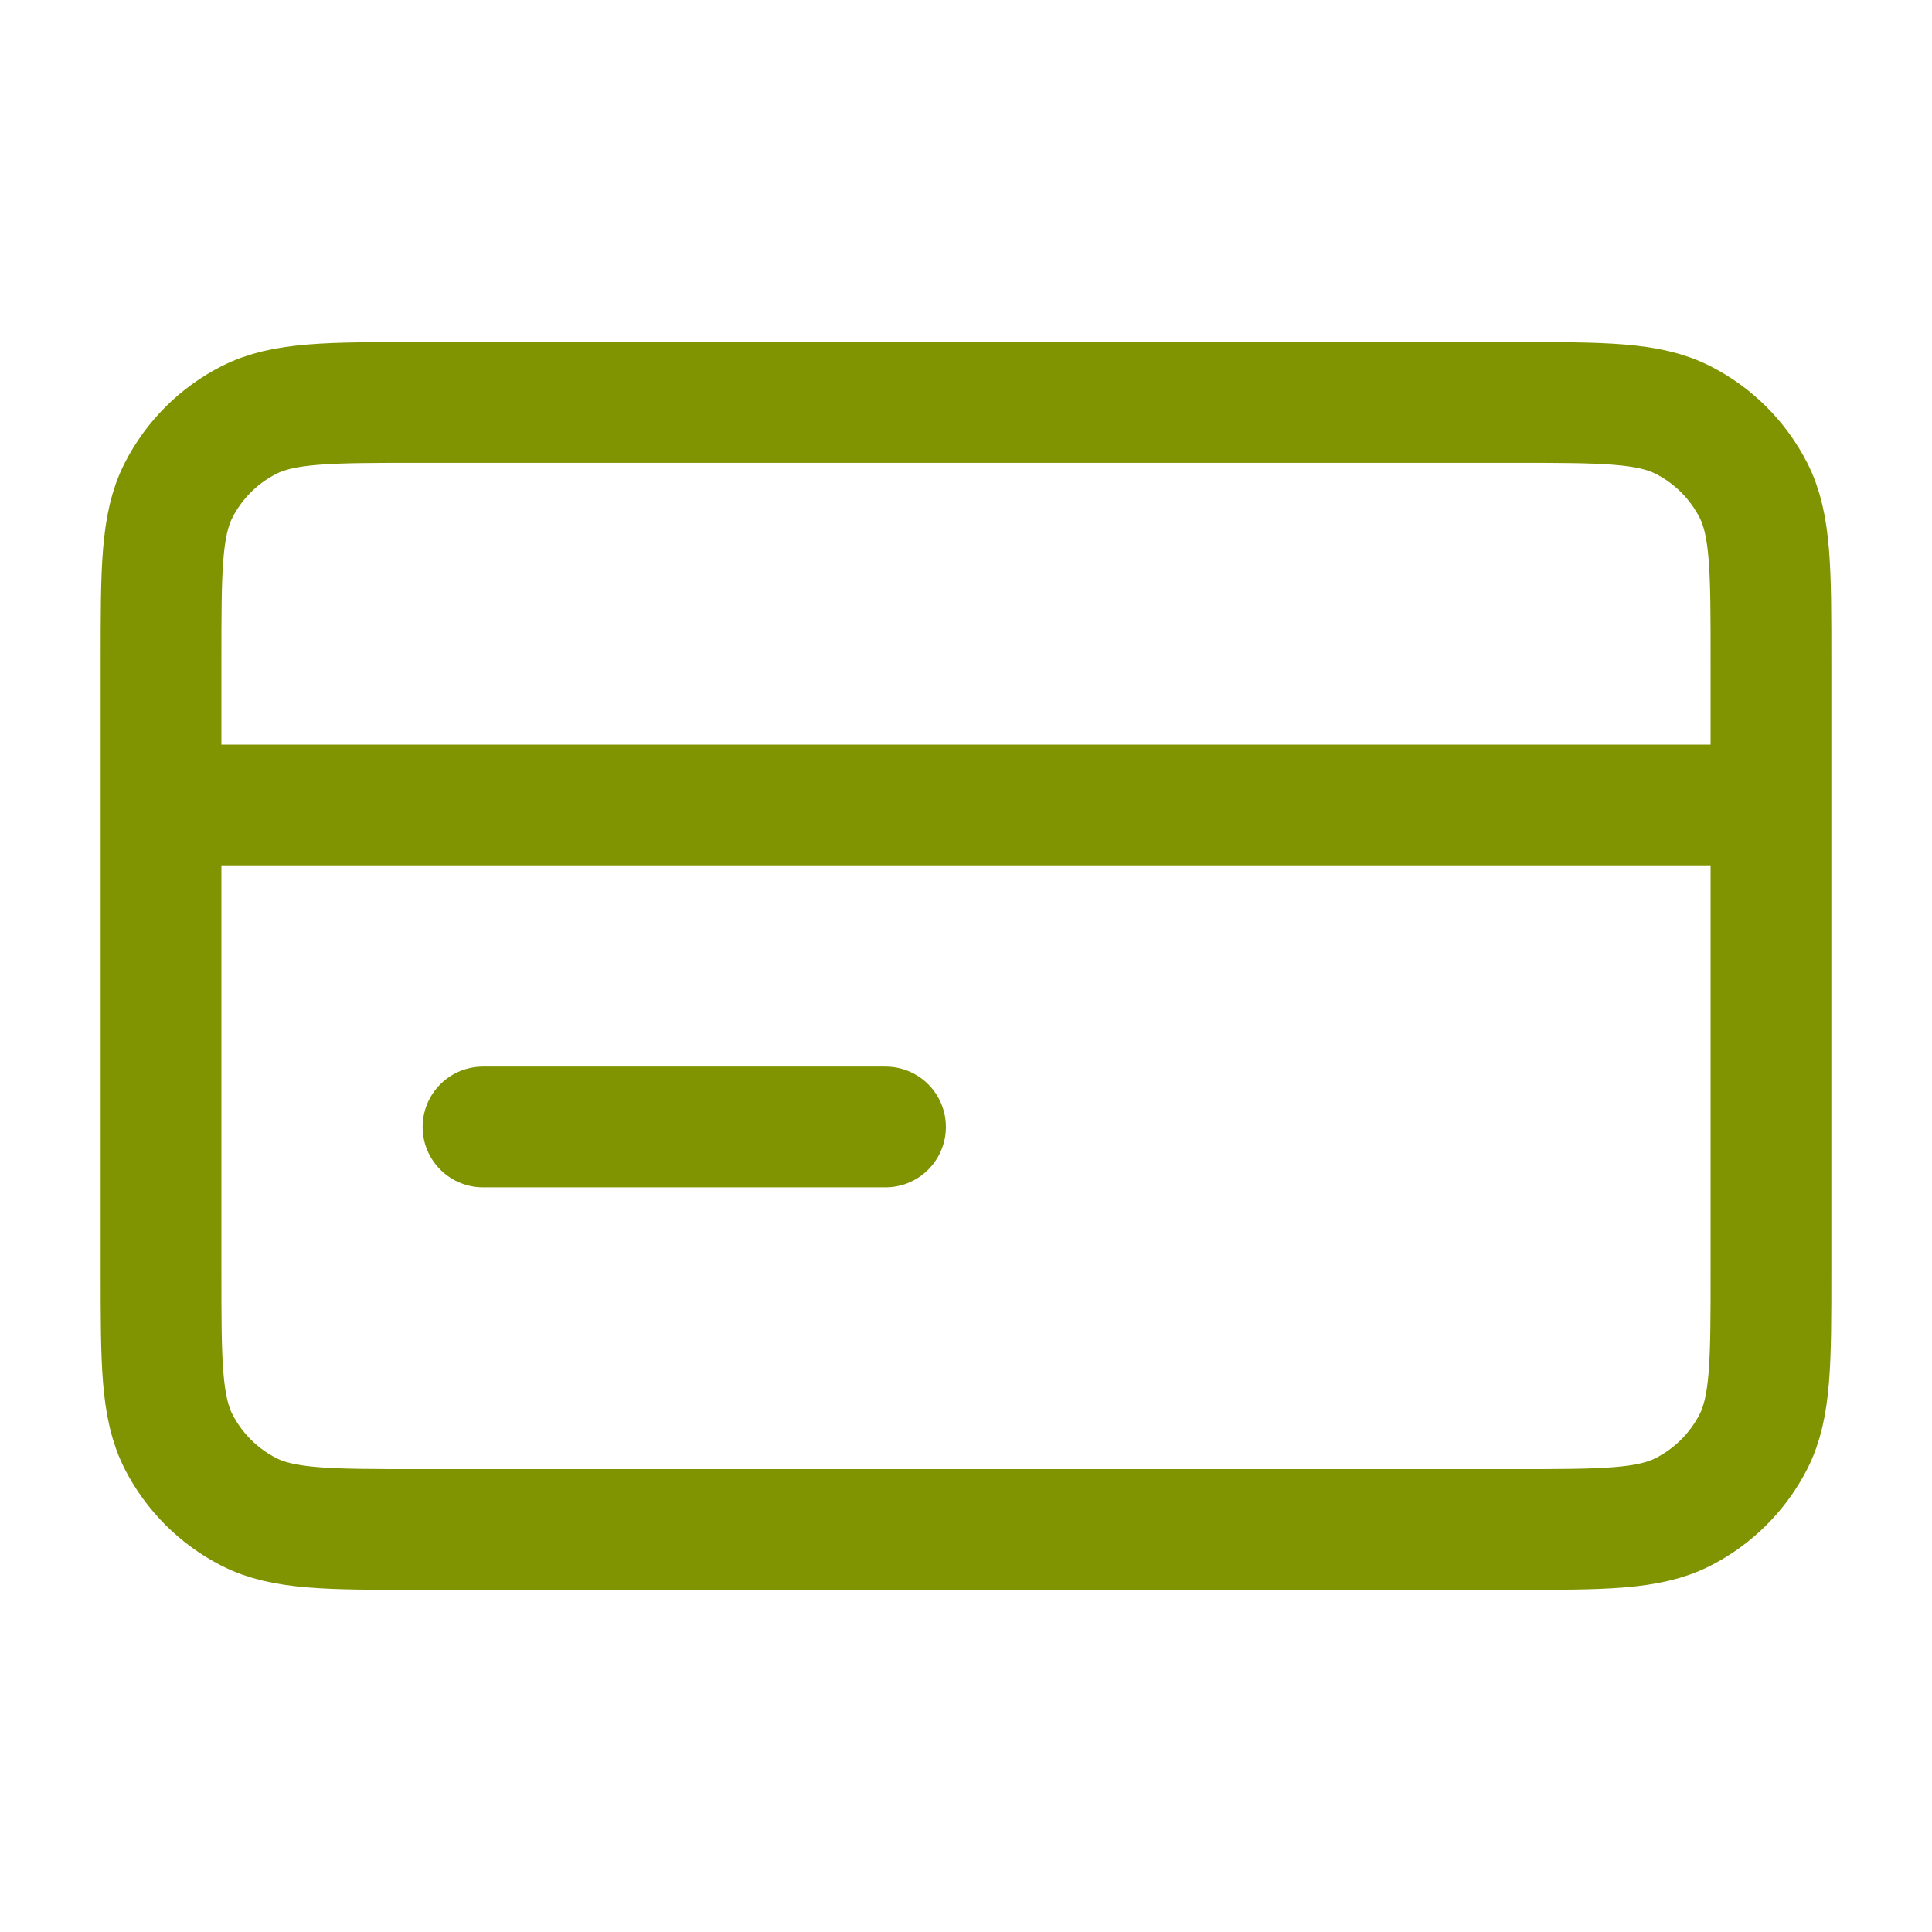 <svg xmlns="http://www.w3.org/2000/svg" fill="none" viewBox="0 0 32 32" height="32" width="32">
<path stroke-linejoin="round" stroke-linecap="round" stroke-width="2" stroke="#7F9400" d="M29.333 13.333H2.667M14.667 18.666H8M2.667 10.933L2.667 21.066C2.667 22.559 2.667 23.306 2.957 23.877C3.213 24.378 3.621 24.786 4.123 25.042C4.693 25.333 5.44 25.333 6.933 25.333L25.067 25.333C26.56 25.333 27.307 25.333 27.877 25.042C28.379 24.786 28.787 24.378 29.043 23.877C29.333 23.306 29.333 22.559 29.333 21.066V10.933C29.333 9.439 29.333 8.692 29.043 8.122C28.787 7.62 28.379 7.212 27.877 6.957C27.307 6.666 26.56 6.666 25.067 6.666L6.933 6.666C5.44 6.666 4.693 6.666 4.123 6.957C3.621 7.212 3.213 7.62 2.957 8.122C2.667 8.692 2.667 9.439 2.667 10.933Z"></path>
</svg>
